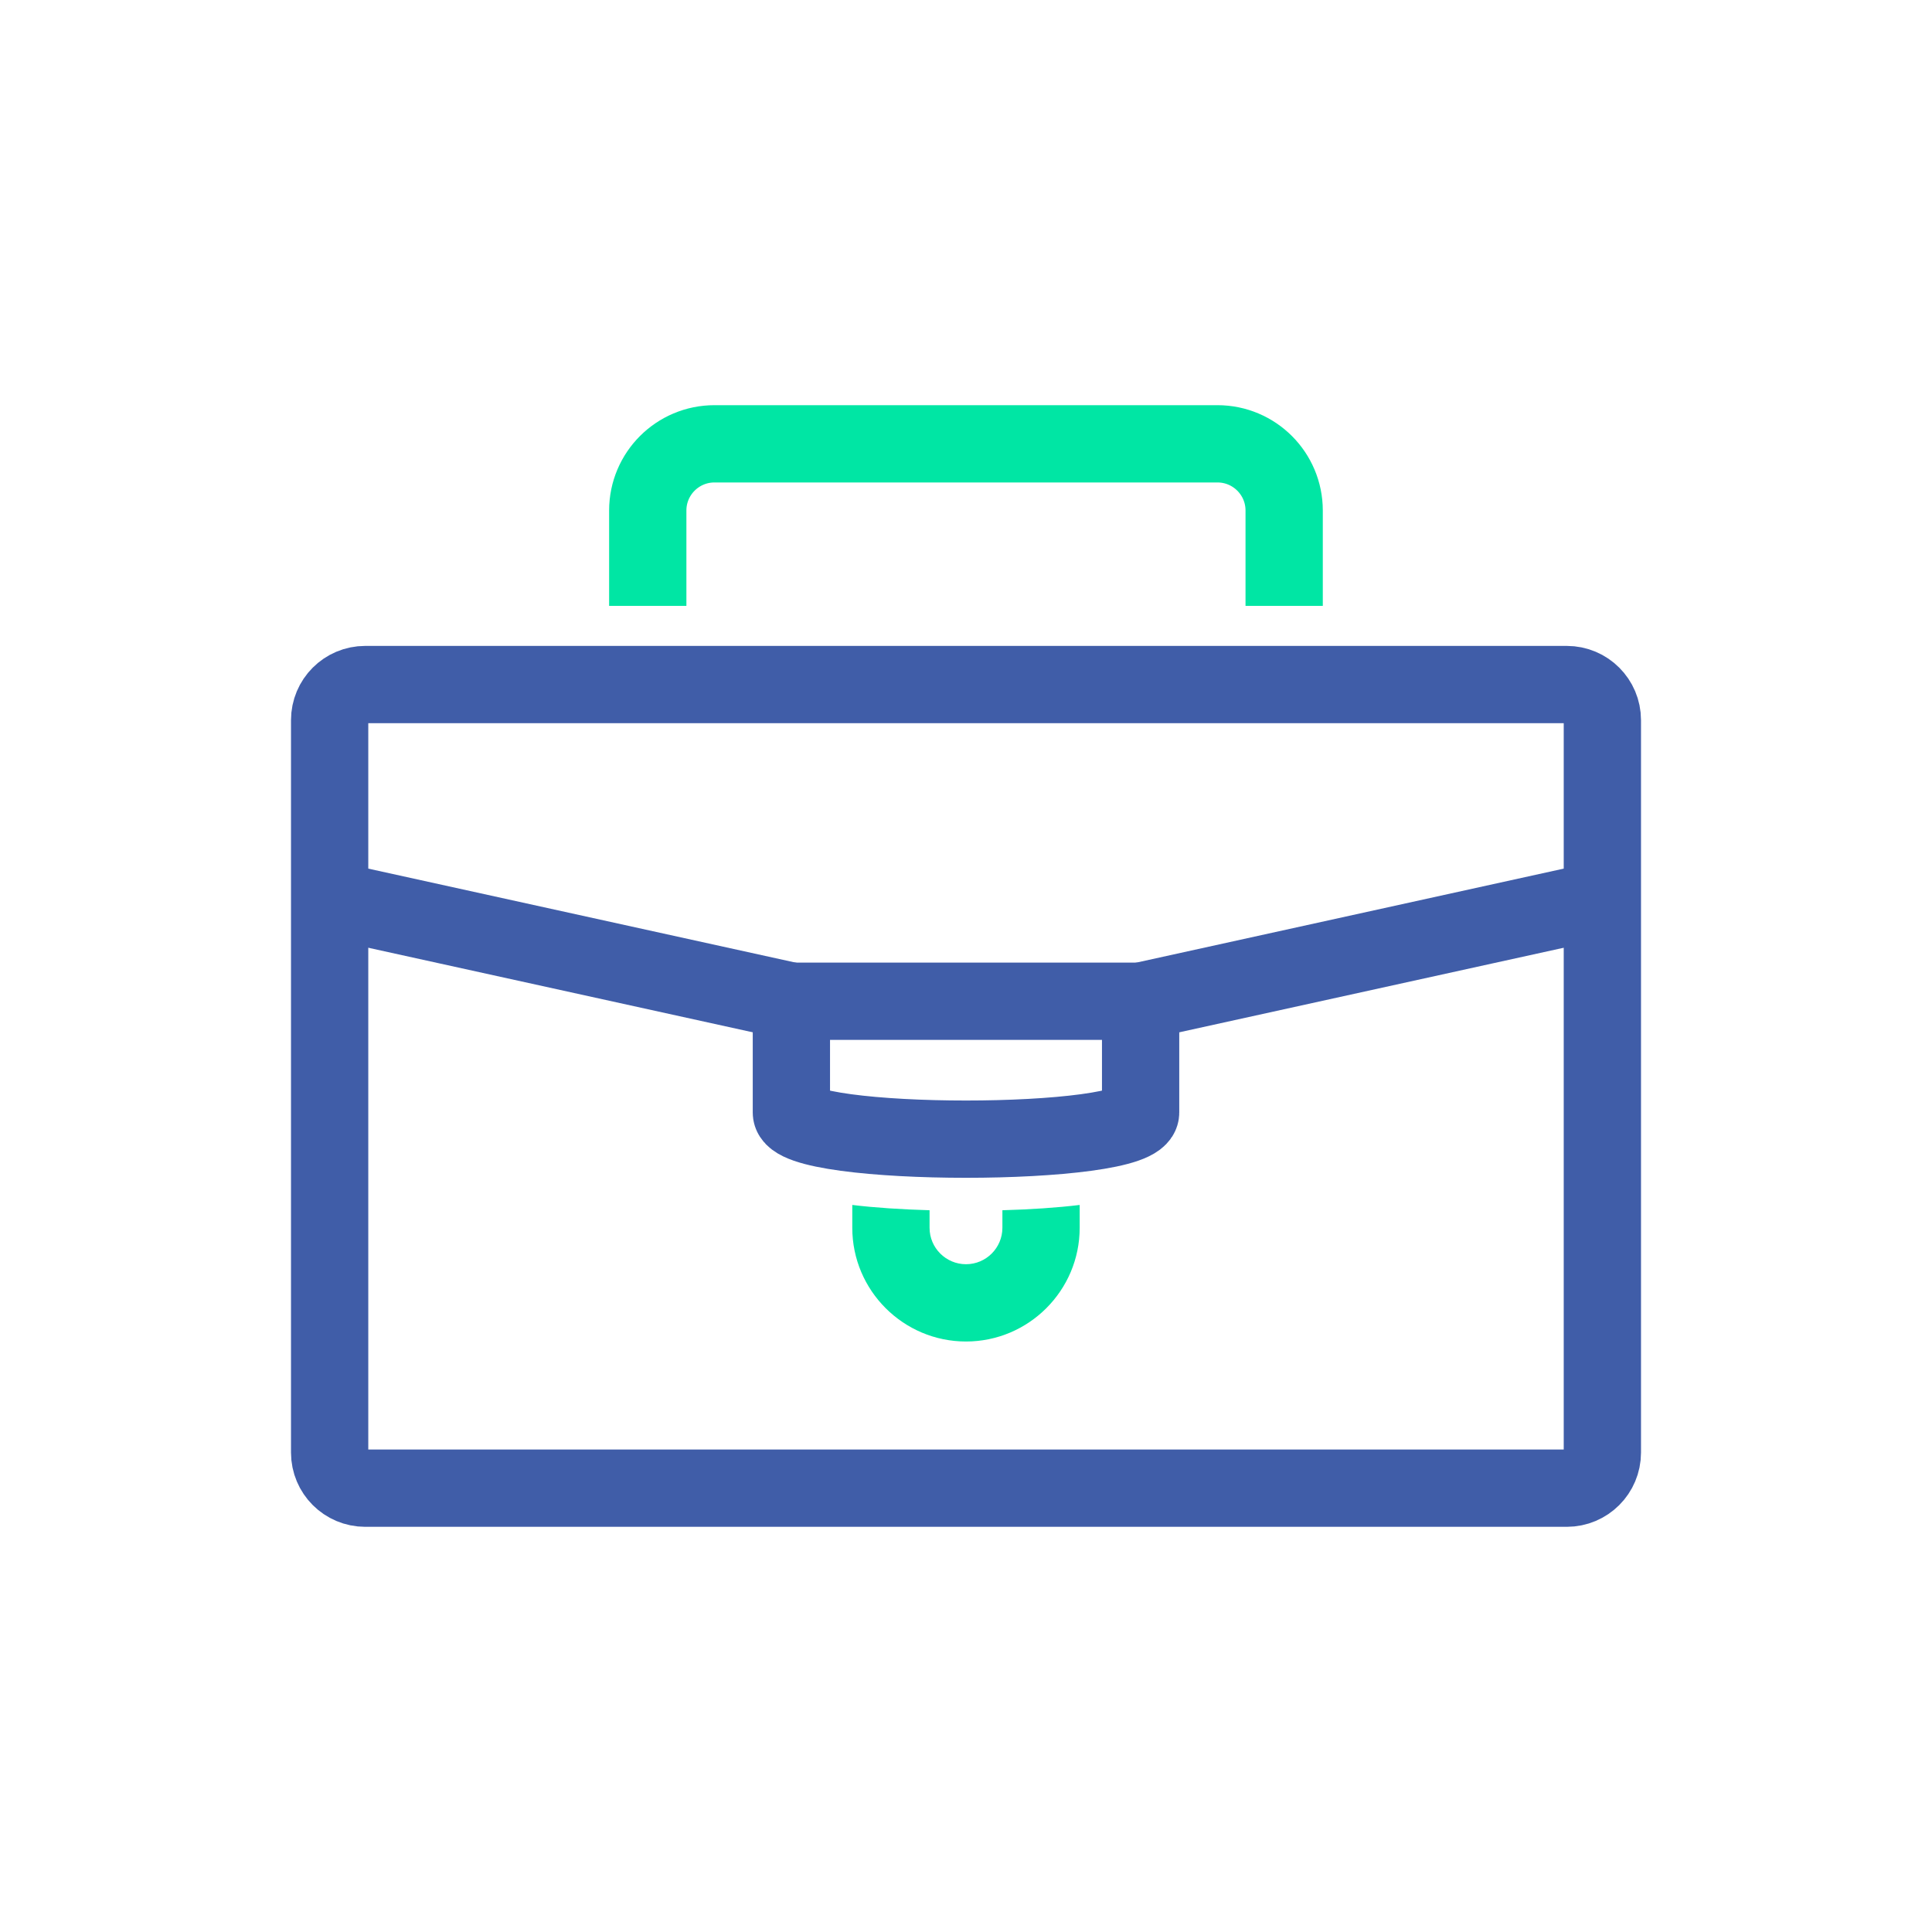 <?xml version="1.0" encoding="UTF-8"?>
<svg xmlns="http://www.w3.org/2000/svg" id="Membership_Corporations" viewBox="0 0 500 500">
  <defs>
    <style>.cls-1{fill:#00e6a4;}.cls-2{stroke:#405da8;}.cls-2,.cls-3{fill:none;stroke-miterlimit:10;stroke-width:20px;}.cls-3{stroke:#00e6a4;}</style>
  </defs>
  <path class="cls-2" d="m405.48,385.14H94.52c-5.08,0-9.21-4.12-9.21-9.21v-189.56c0-5.08,4.12-9.21,9.21-9.21h310.96c5.08,0,9.21,4.12,9.21,9.21v189.56c0,5.08-4.12,9.21-9.21,9.21Z"></path>
  <path class="cls-2" d="m295.19,287.93c0,9.18-90.38,9.18-90.38,0v-28.81s90.38,0,90.38,0v28.81Z"></path>
  <path class="cls-3" d="m167.64,156.8v-24.68c0-9.53,7.73-17.26,17.26-17.26h130.18c9.53,0,17.26,7.73,17.26,17.26v24.68"></path>
  <line class="cls-2" x1="414.68" y1="232.84" x2="295.19" y2="259.12"></line>
  <line class="cls-2" x1="85.32" y1="232.84" x2="204.81" y2="259.12"></line>
  <path class="cls-1" d="m279.42,311.84v5.91c0,16.23-13.2,29.43-29.42,29.43s-29.43-13.2-29.43-29.43v-5.91c5.8.71,12.73,1.16,20,1.37v4.54c0,5.2,4.23,9.43,9.43,9.43s9.42-4.23,9.42-9.43v-4.54c7.27-.2,14.2-.66,20-1.37Z"></path>
</svg>
